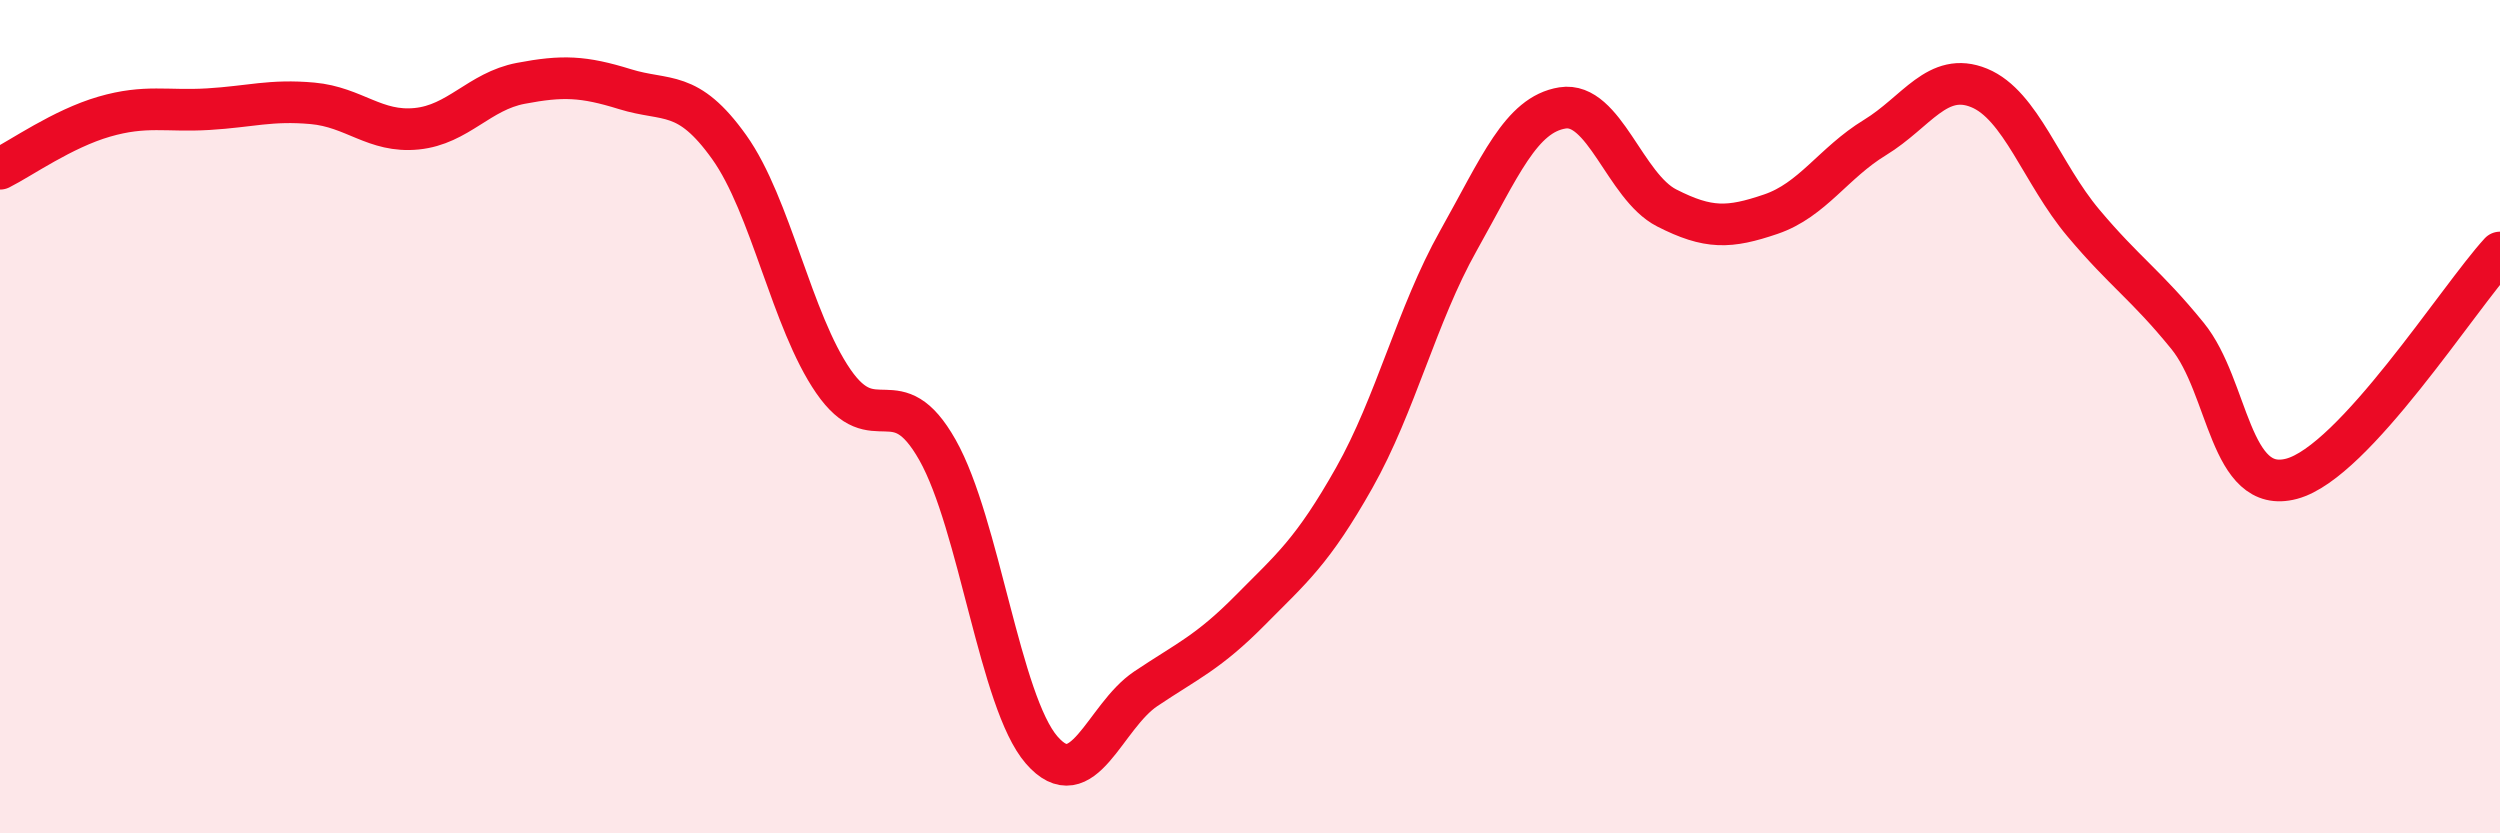 
    <svg width="60" height="20" viewBox="0 0 60 20" xmlns="http://www.w3.org/2000/svg">
      <path
        d="M 0,4.05 C 0.5,3.8 1.5,3.09 2.5,2.8 C 3.5,2.51 4,2.68 5,2.62 C 6,2.56 6.5,2.39 7.5,2.48 C 8.5,2.57 9,3.19 10,3.09 C 11,2.99 11.5,2.19 12.5,2 C 13.5,1.81 14,1.83 15,2.14 C 16,2.45 16.5,2.13 17.5,3.53 C 18.5,4.93 19,7.7 20,9.15 C 21,10.6 21.5,9.03 22.5,10.8 C 23.5,12.57 24,16.85 25,18 C 26,19.15 26.5,17.2 27.5,16.53 C 28.5,15.86 29,15.66 30,14.65 C 31,13.64 31.5,13.24 32.5,11.47 C 33.5,9.7 34,7.56 35,5.78 C 36,4 36.5,2.75 37.5,2.59 C 38.5,2.43 39,4.48 40,4.99 C 41,5.5 41.5,5.48 42.5,5.14 C 43.5,4.8 44,3.91 45,3.3 C 46,2.69 46.5,1.7 47.5,2.11 C 48.5,2.52 49,4.16 50,5.35 C 51,6.54 51.5,6.83 52.5,8.06 C 53.5,9.29 53.5,11.89 55,11.49 C 56.5,11.09 59,7.15 60,6.06L60 20L0 20Z"
        fill="#EB0A25"
        opacity="0.1"
        stroke-linecap="round"
        stroke-linejoin="round"
      />
      <path
        d="M 0,4.05 C 0.5,3.8 1.5,3.09 2.5,2.8 C 3.5,2.51 4,2.68 5,2.62 C 6,2.56 6.5,2.39 7.5,2.48 C 8.5,2.57 9,3.19 10,3.09 C 11,2.99 11.5,2.19 12.5,2 C 13.5,1.81 14,1.83 15,2.14 C 16,2.45 16.5,2.13 17.5,3.53 C 18.5,4.93 19,7.7 20,9.15 C 21,10.6 21.5,9.03 22.5,10.8 C 23.5,12.57 24,16.85 25,18 C 26,19.15 26.5,17.2 27.5,16.53 C 28.5,15.86 29,15.66 30,14.65 C 31,13.64 31.5,13.24 32.5,11.47 C 33.5,9.7 34,7.56 35,5.78 C 36,4 36.5,2.75 37.5,2.59 C 38.5,2.43 39,4.48 40,4.99 C 41,5.5 41.5,5.48 42.5,5.14 C 43.5,4.8 44,3.91 45,3.3 C 46,2.69 46.5,1.7 47.5,2.11 C 48.5,2.52 49,4.16 50,5.35 C 51,6.54 51.5,6.83 52.5,8.06 C 53.5,9.29 53.5,11.89 55,11.49 C 56.5,11.09 59,7.15 60,6.06"
        stroke="#EB0A25"
        stroke-width="1"
        fill="none"
        stroke-linecap="round"
        stroke-linejoin="round"
      />
    </svg>
  
